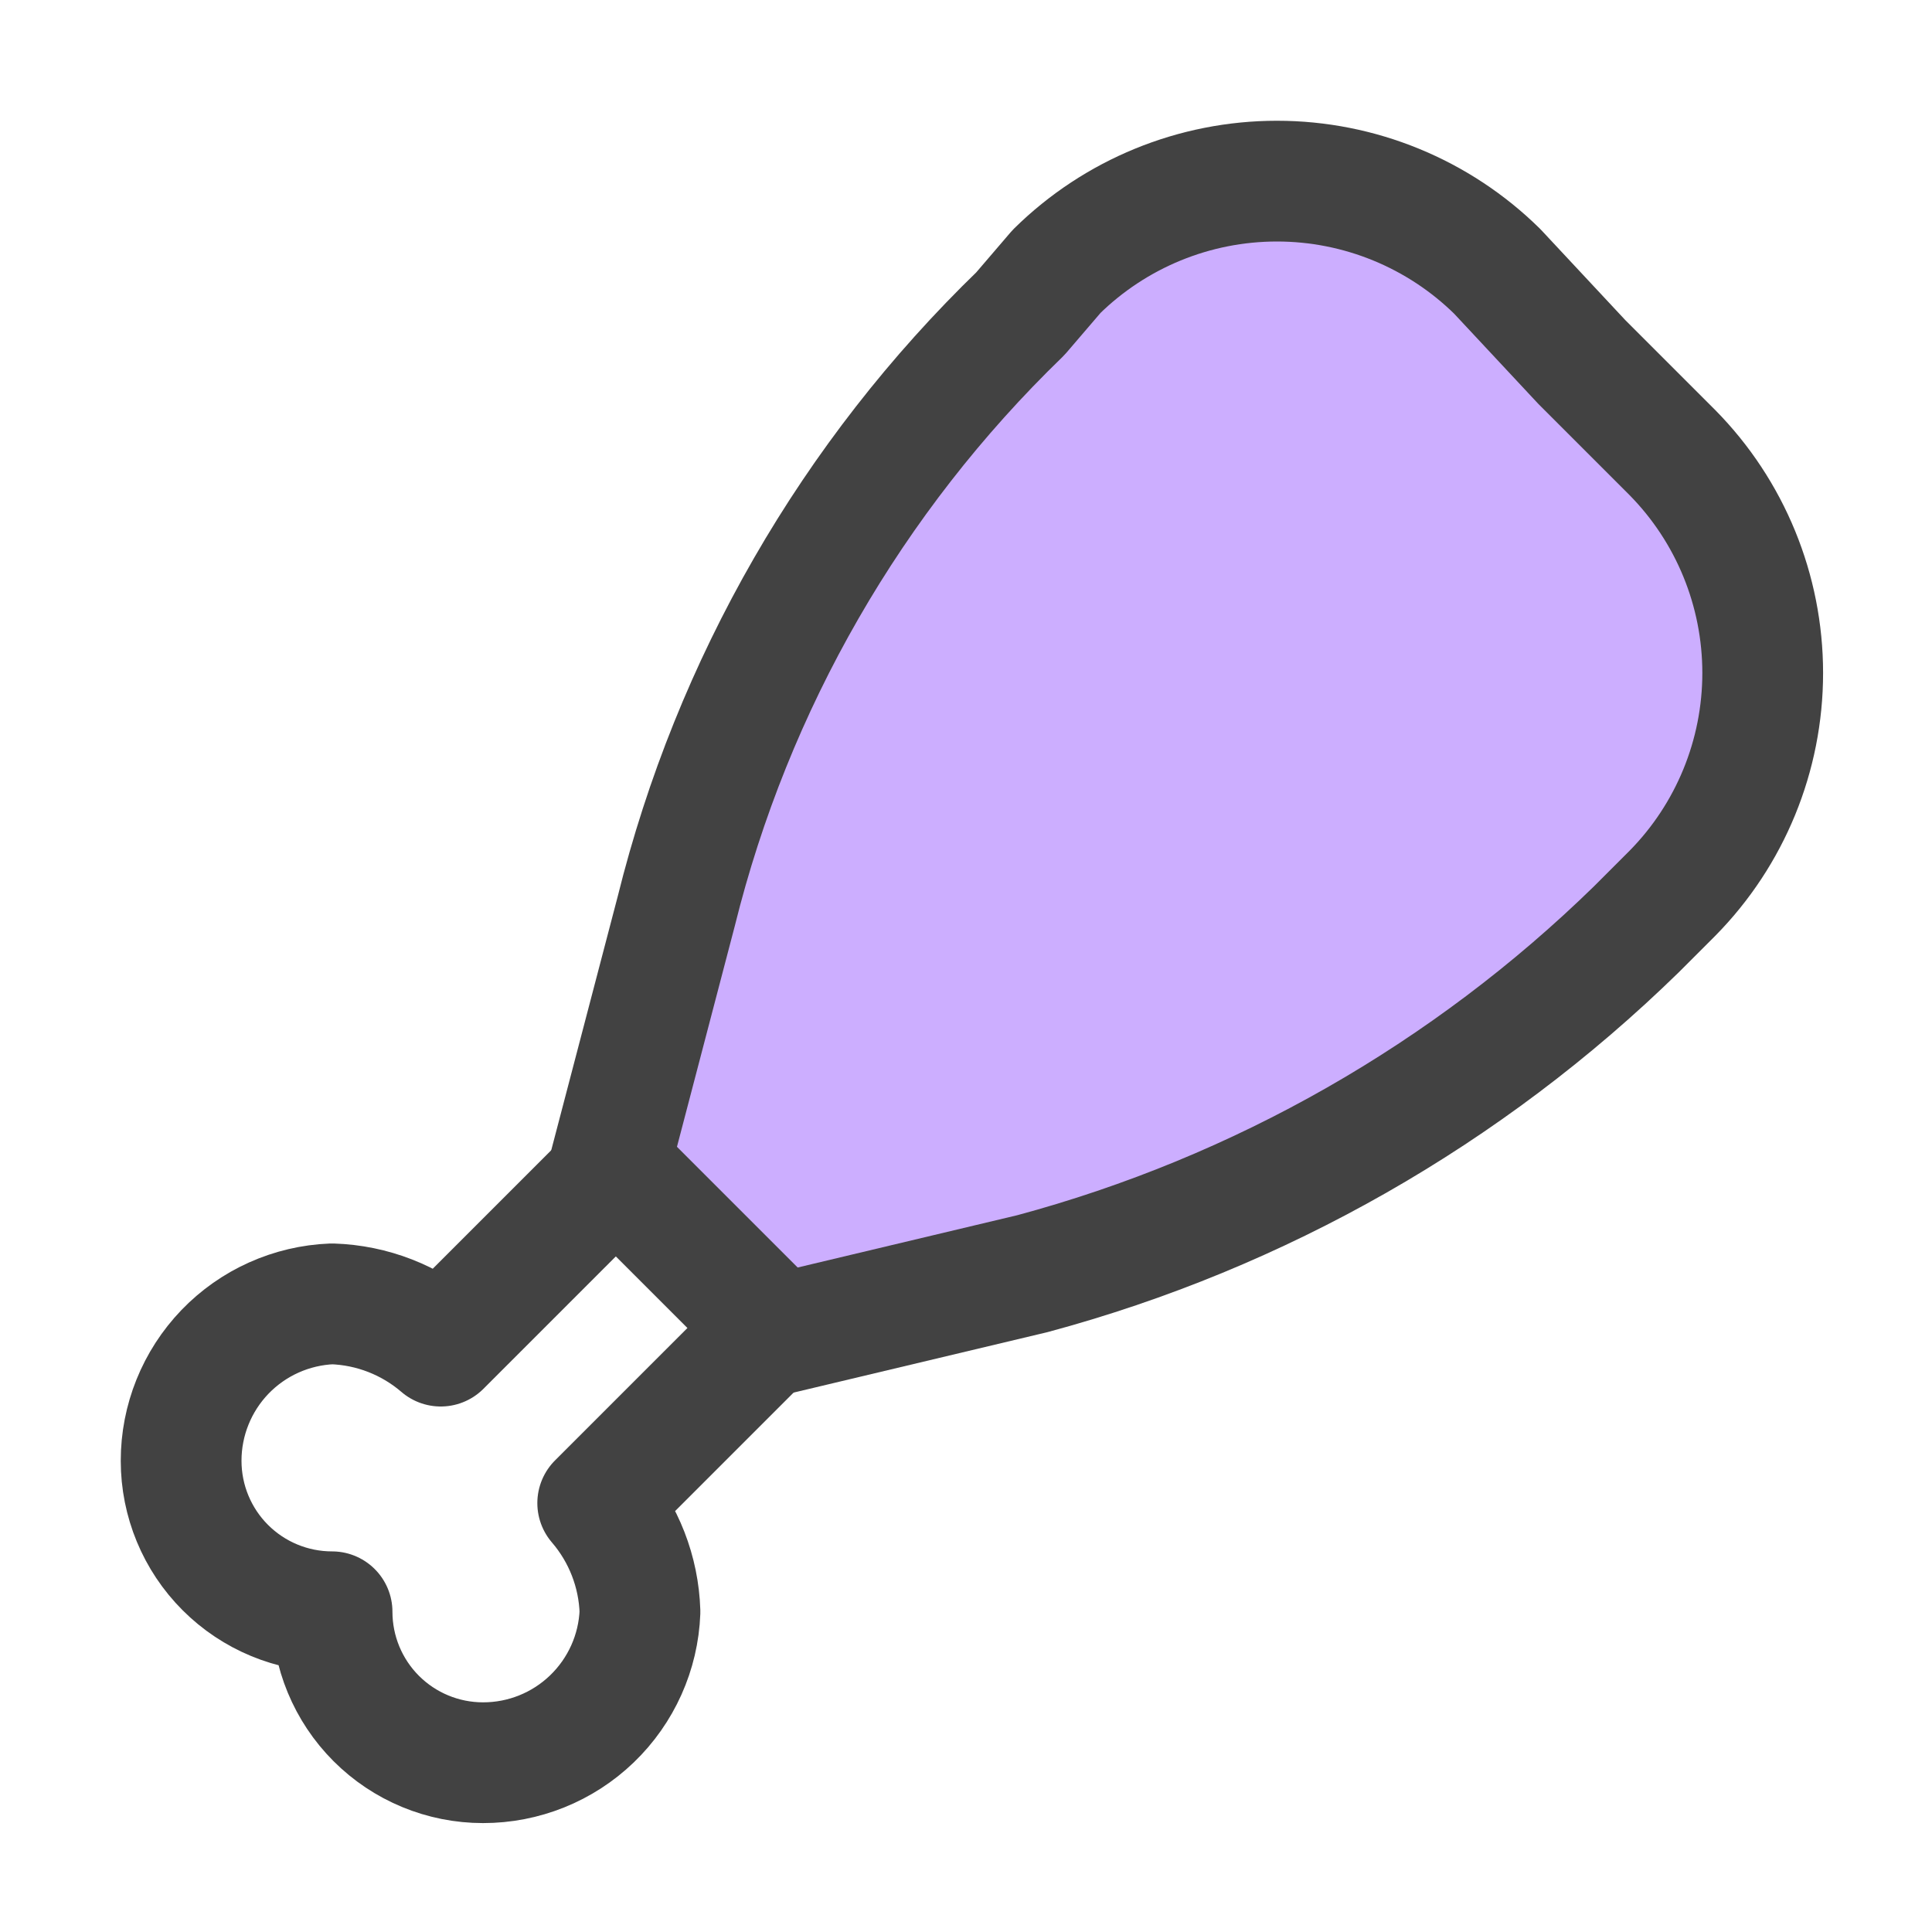 <svg width="40" height="40" viewBox="0 0 40 40" fill="none" xmlns="http://www.w3.org/2000/svg">
<path d="M16 27.495L12.375 31.12C12.915 31.748 13.224 32.542 13.25 33.37C13.218 34.21 12.861 35.005 12.255 35.588C11.649 36.171 10.841 36.496 10 36.495C9.171 36.495 8.376 36.166 7.79 35.58C7.204 34.994 6.875 34.199 6.875 33.37C6.046 33.37 5.251 33.041 4.665 32.455C4.079 31.869 3.75 31.074 3.75 30.245C3.749 29.405 4.075 28.596 4.657 27.99C5.24 27.384 6.035 27.028 6.875 26.995C7.703 27.021 8.497 27.33 9.125 27.87L12.75 24.245" stroke="#424242" stroke-width="2.5" stroke-linecap="round" stroke-linejoin="round"/>
<path d="M32.75 7.495L34.625 9.37C35.824 10.586 36.495 12.225 36.495 13.933C36.495 15.64 35.824 17.279 34.625 18.495L33.875 19.245C30.386 22.65 26.082 25.104 21.375 26.37L16.125 27.62L14.375 25.87L12.625 24.12L14 18.87C15.167 14.159 17.636 9.87 21.125 6.495L21.875 5.62C23.091 4.422 24.73 3.75 26.438 3.75C28.145 3.75 29.784 4.422 31 5.62L32.75 7.495Z" fill="#CCAEFF" stroke="#424242" stroke-width="2.5" stroke-linecap="round" stroke-linejoin="round"/>
</svg>
